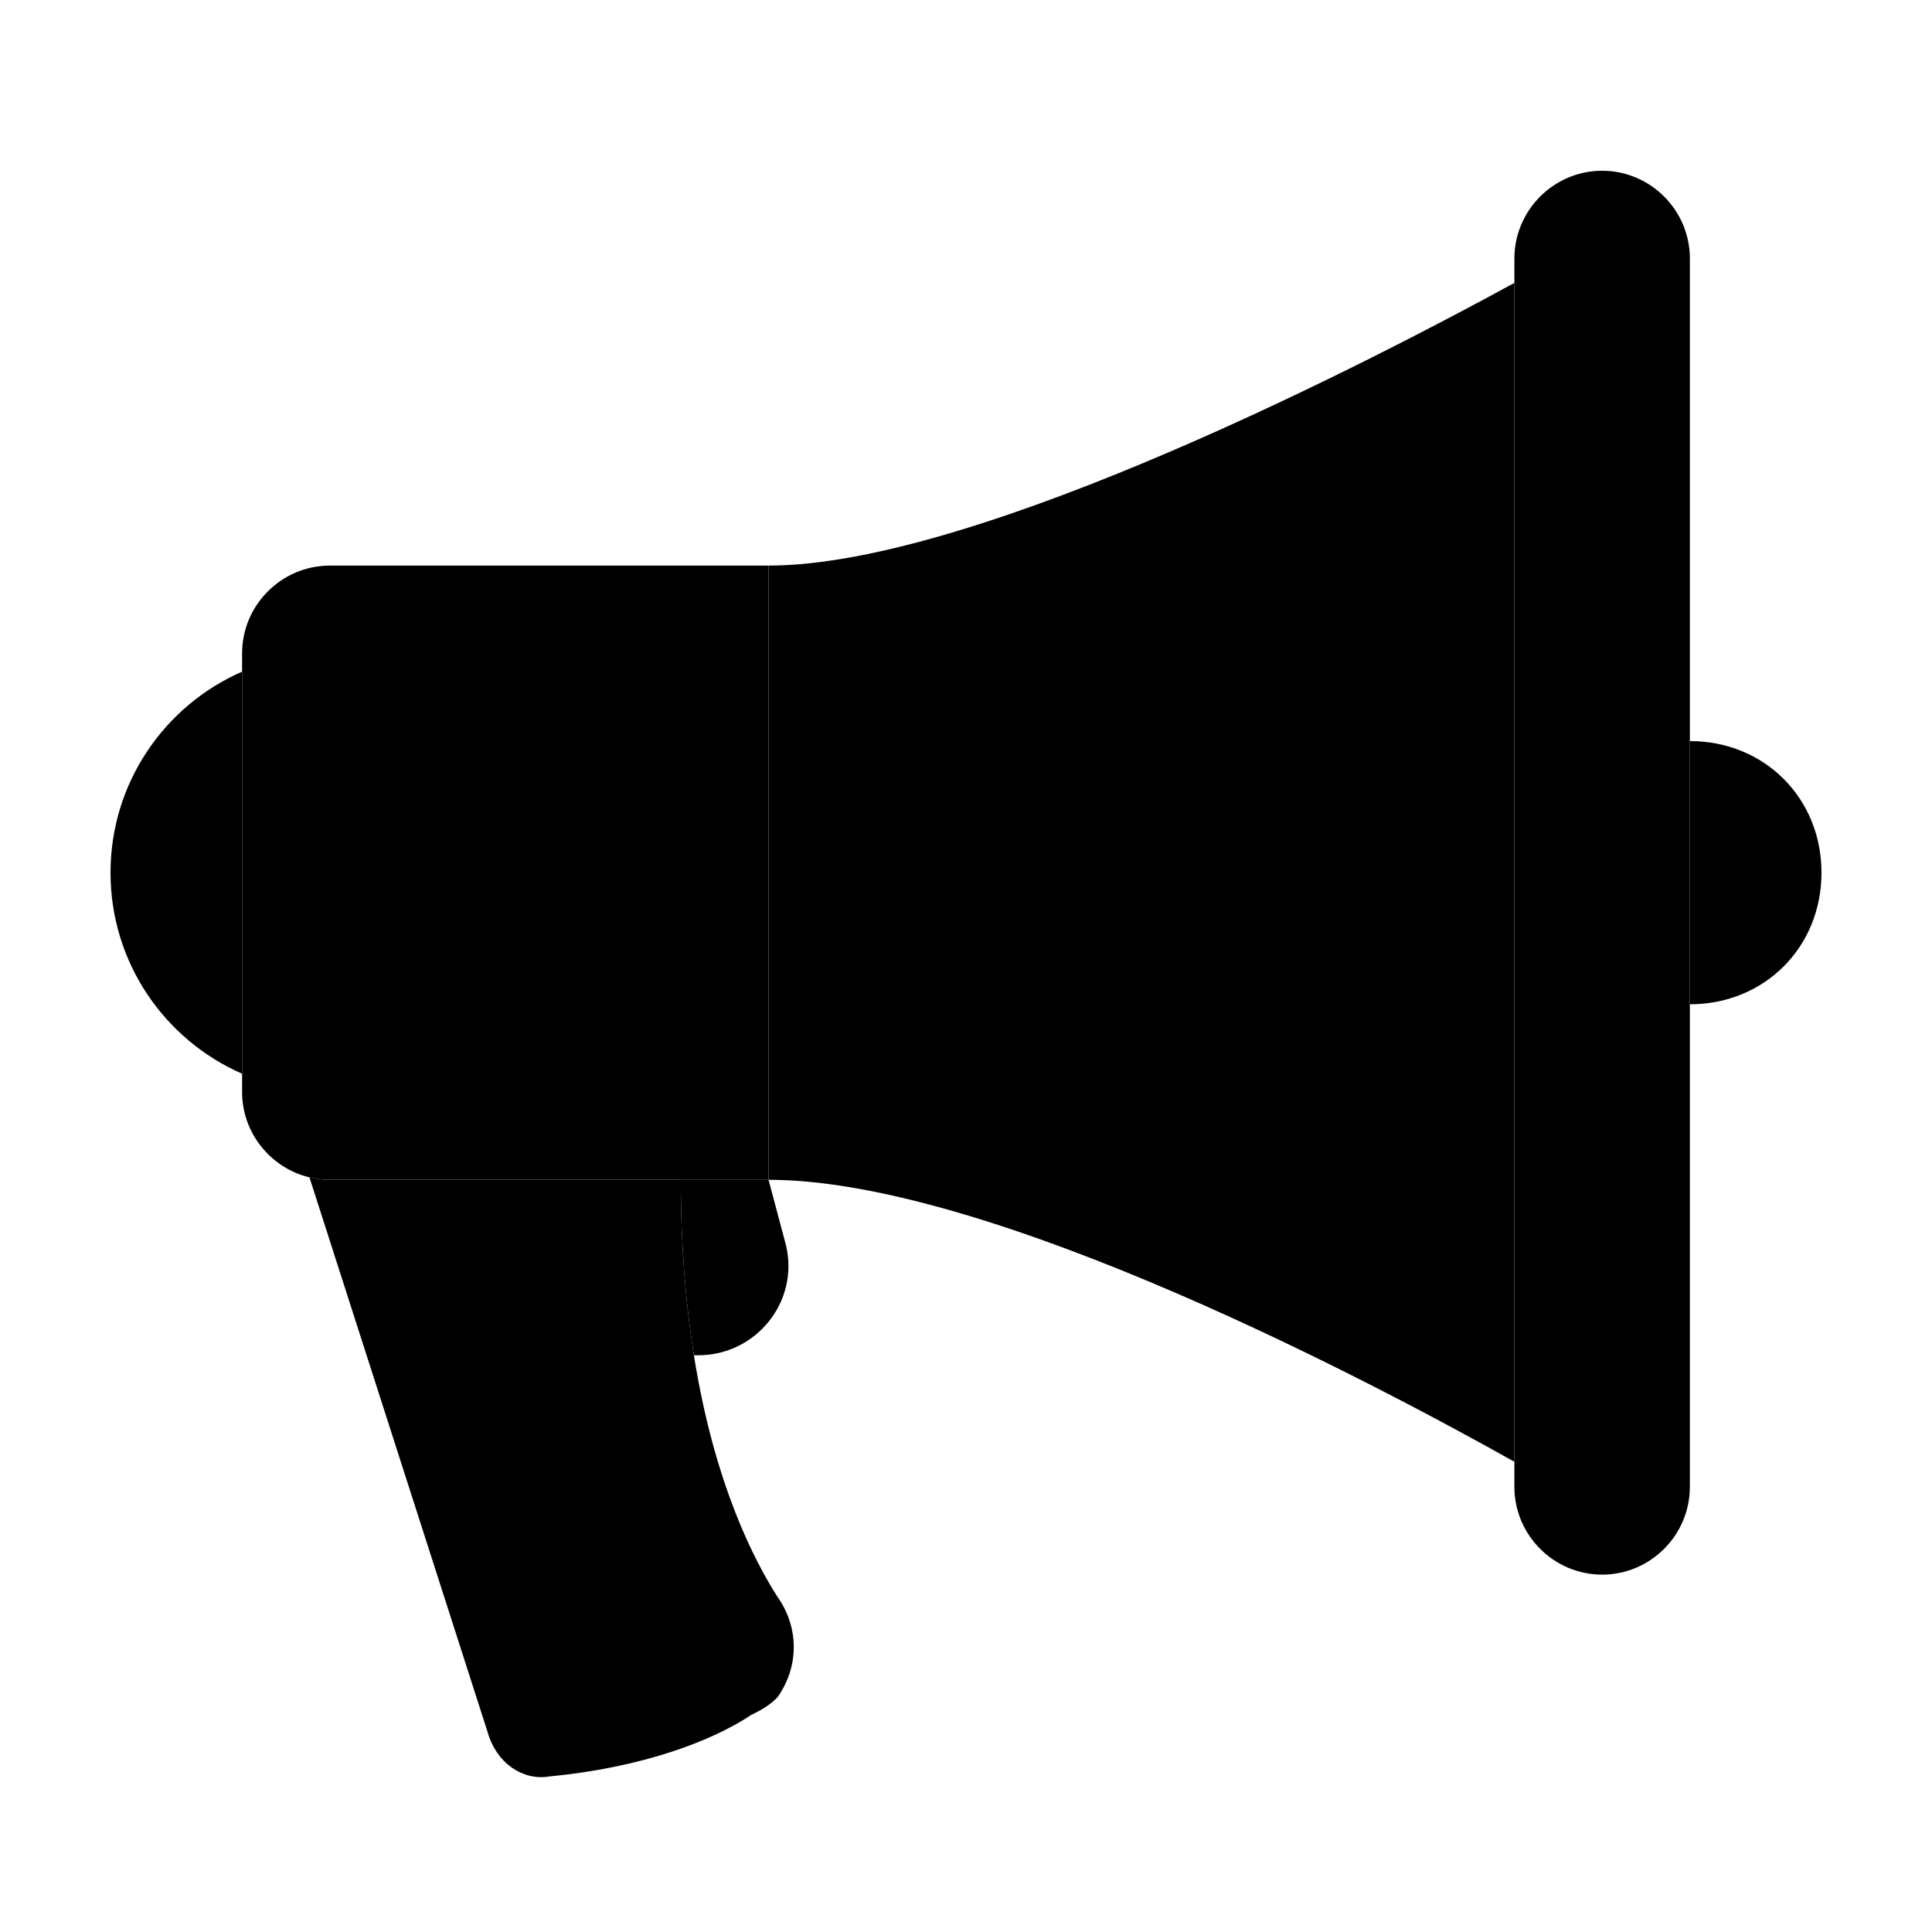 <?xml version="1.0" encoding="UTF-8"?>
<!-- Uploaded to: SVG Repo, www.svgrepo.com, Generator: SVG Repo Mixer Tools -->
<svg fill="#000000" width="800px" height="800px" version="1.1" viewBox="144 144 512 512" xmlns="http://www.w3.org/2000/svg">
 <g>
  <path d="m327.89 503.16h1.18c15.113 0 26.742-13.957 23.25-29.07l-4.648-17.438h-23.25c0 17.773 1.352 33.207 3.469 46.508z"/>
  <path d="m347.68 293.89v162.77c59.414 0 163.05 55.289 197.64 74.727v-312.41c-35.238 19.258-141.88 74.91-197.64 74.91z"/>
  <path d="m173.29 375.27c0 23.836 14.348 44.309 34.879 53.281v-106.56c-20.531 8.969-34.879 29.445-34.879 53.281z"/>
  <path d="m591.83 340.39v69.758c19.77 0 34.883-15.113 34.883-34.879 0-19.766-15.113-34.879-34.883-34.879z"/>
  <path d="m301.17 456.66h-69.758c-1.859 0-3.668-0.227-5.402-0.645l47.258 147.14c2.328 8.137 9.305 12.793 16.273 11.629 24.418-2.324 43.02-9.301 53.48-16.277 2.328-1.16 4.656-2.324 6.977-4.648 5.812-8.137 5.812-18.602 0-26.742-5.875-9.234-16.602-29.387-22.105-63.945-2.117-13.301-3.469-28.734-3.469-46.508z"/>
  <path d="m231.41 293.89c-12.793 0-23.25 10.465-23.25 23.25v116.27c0 10.926 7.648 20.152 17.852 22.605 1.738 0.418 3.543 0.645 5.402 0.645h116.26l0.004-162.77z"/>
  <path d="m591.83 212.5c0-12.793-10.461-23.25-23.25-23.25-12.785 0-23.25 10.465-23.25 23.25v325.54c0 12.793 10.465 23.254 23.25 23.254 12.793 0 23.25-10.465 23.25-23.254z"/>
 </g>
</svg>